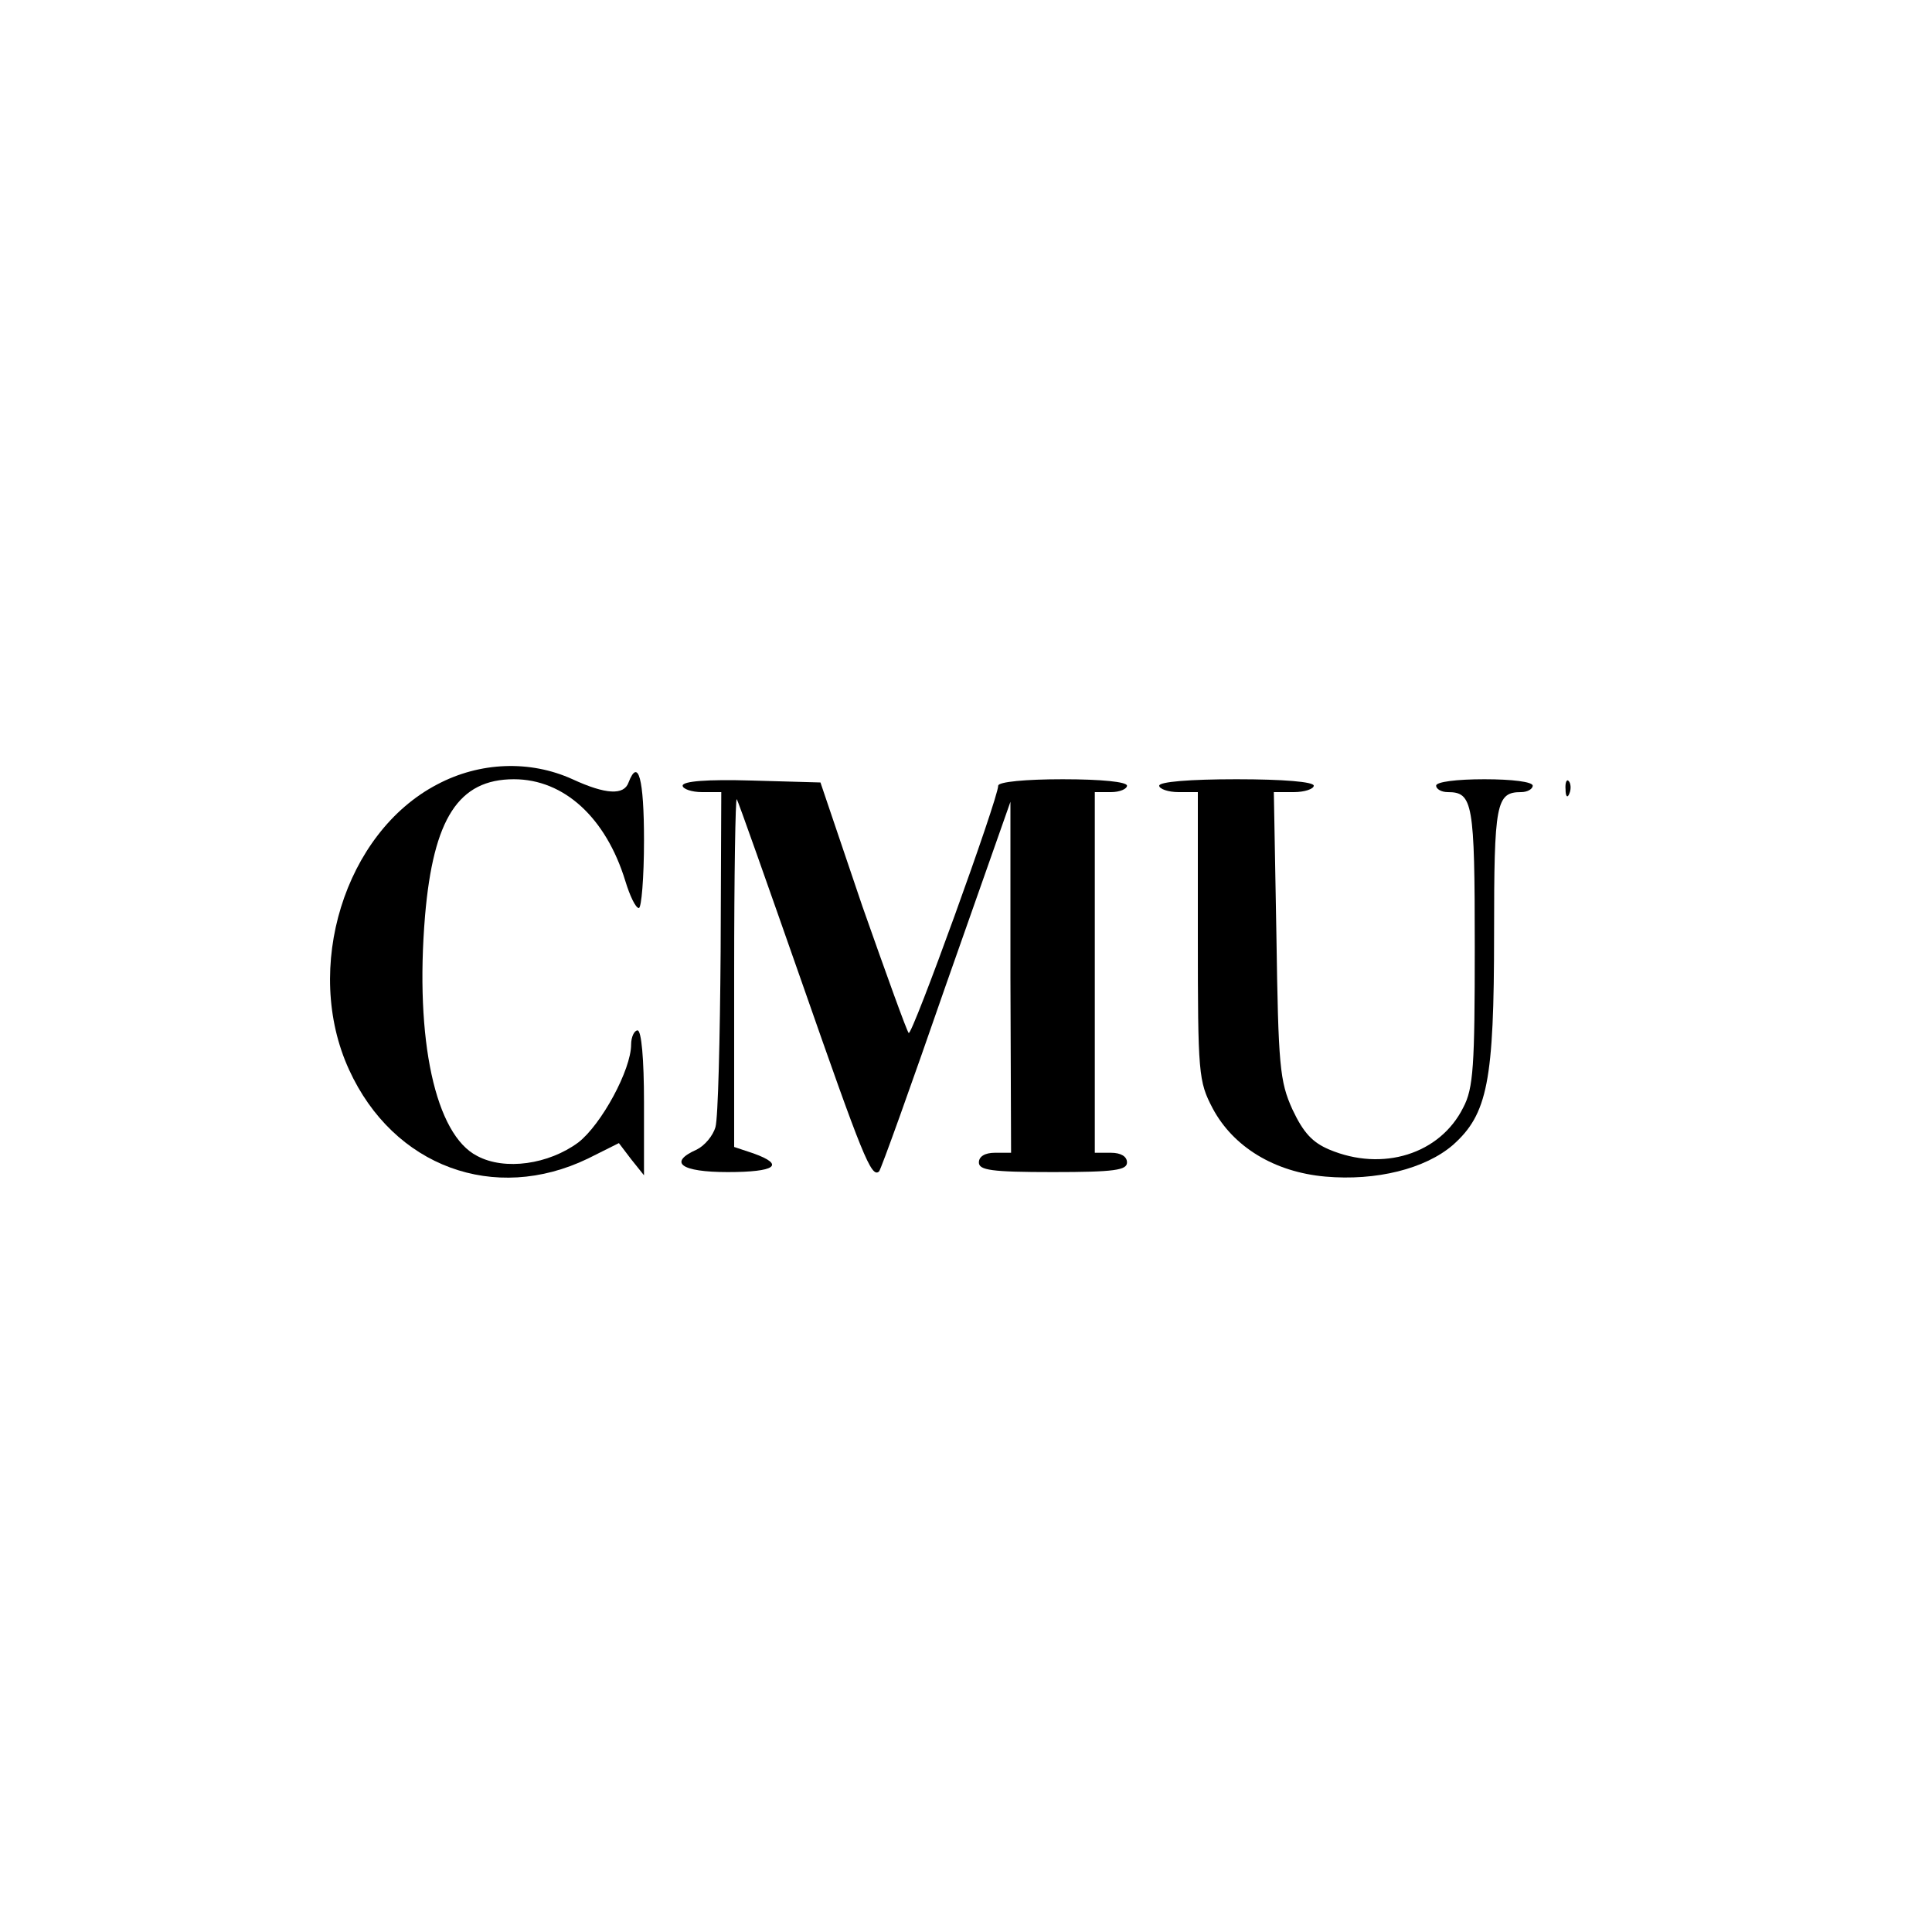 <?xml version="1.0" standalone="no"?>
<!DOCTYPE svg PUBLIC "-//W3C//DTD SVG 20010904//EN"
 "http://www.w3.org/TR/2001/REC-SVG-20010904/DTD/svg10.dtd">
<svg version="1.0" xmlns="http://www.w3.org/2000/svg"
 width="300pt" height="300pt" viewBox="0 0 300 300"
 preserveAspectRatio="xMidYMid meet">

<g transform="translate(0,300) scale(0.1,-0.1)"
fill="#000000" stroke="none">
<path d="M679 1782 c-144 -75 -209 -286 -137 -443 69 -151 226 -208 371 -138
l48 24 19 -25 20 -25 0 113 c0 68 -4 112 -10 112 -5 0 -10 -10 -10 -22 0 -39
-46 -124 -82 -152 -46 -34 -114 -44 -157 -21 -65 33 -97 180 -81 373 13 151
52 212 138 212 78 0 143 -60 173 -158 7 -23 16 -42 21 -42 4 0 8 47 8 105 0
96 -9 129 -24 90 -7 -20 -35 -19 -87 5 -66 30 -144 27 -210 -8z"/>
<path d="M1060 1780 c0 -5 14 -10 30 -10 l30 0 -1 -247 c-1 -137 -4 -259 -8
-273 -4 -14 -17 -29 -29 -35 -45 -20 -25 -35 48 -35 74 0 90 11 40 29 l-30 10
0 272 c0 150 2 270 4 268 2 -2 47 -130 101 -284 94 -269 108 -305 120 -294 3
3 50 134 104 290 l100 284 0 -272 1 -273 -25 0 c-16 0 -25 -6 -25 -15 0 -12
19 -15 115 -15 96 0 115 3 115 15 0 9 -9 15 -25 15 l-25 0 0 280 0 280 25 0
c14 0 25 5 25 10 0 6 -40 10 -100 10 -57 0 -100 -4 -100 -10 0 -20 -134 -390
-139 -384 -3 3 -35 92 -72 197 l-65 192 -107 3 c-69 2 -107 -1 -107 -8z"/>
<path d="M1800 1780 c0 -5 14 -10 30 -10 l30 0 0 -223 c0 -215 1 -226 23 -268
32 -60 96 -99 175 -106 79 -7 155 12 198 49 54 48 64 99 64 328 0 203 3 220
42 220 10 0 18 5 18 10 0 6 -32 10 -75 10 -43 0 -75 -4 -75 -10 0 -5 8 -10 18
-10 39 0 42 -16 42 -240 0 -185 -2 -220 -18 -250 -36 -72 -125 -100 -208 -65
-26 11 -40 26 -57 62 -20 44 -22 68 -25 271 l-4 222 31 0 c17 0 31 5 31 10 0
6 -47 10 -120 10 -73 0 -120 -4 -120 -10z"/>
<path d="M2431 1774 c0 -11 3 -14 6 -6 3 7 2 16 -1 19 -3 4 -6 -2 -5 -13z"/>
</g>
</svg>
